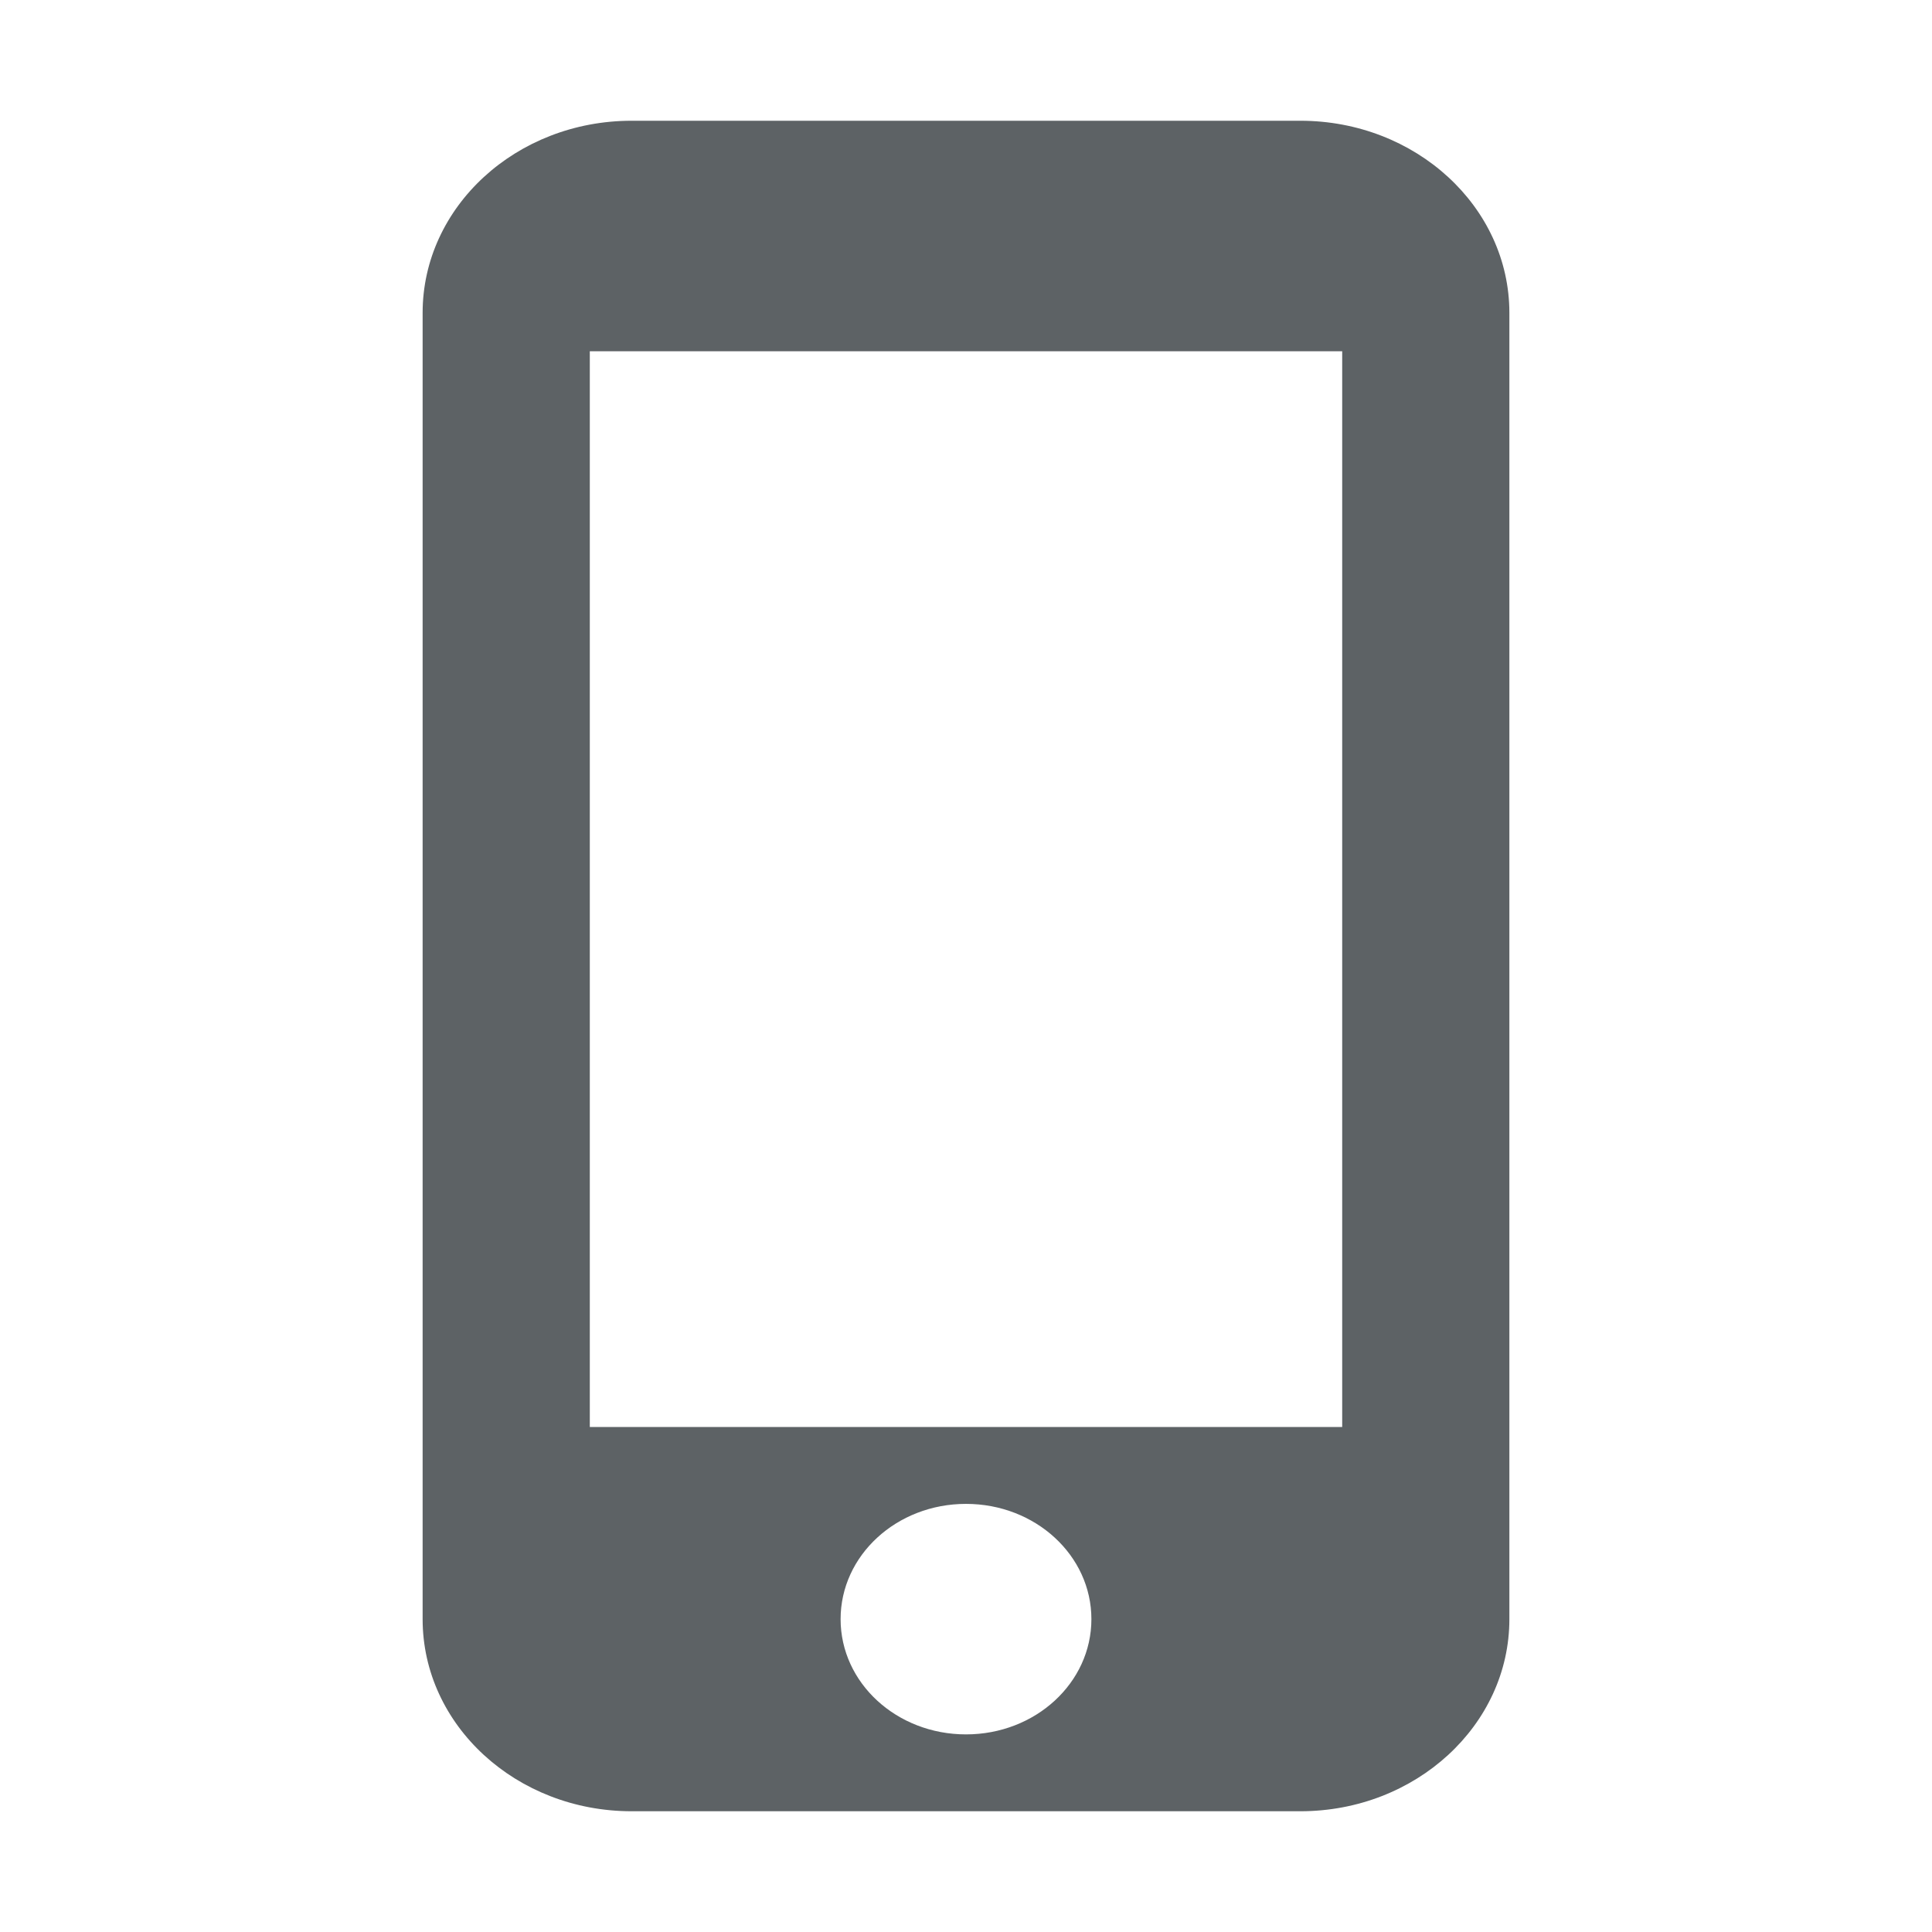 <svg width="32" height="32" xmlns="http://www.w3.org/2000/svg">
  <g fill="none" fill-rule="evenodd">
    <path d="M0 0h32v32H0z"/>
    <path d="M21.538 2h-11.077C8.551 2 7 3.425 7 5.182v21.636C7 28.575 8.551 30 10.461 30h11.077C23.449 30 25 28.575 25 26.818V5.182C25 3.425 23.449 2 21.538 2ZM16 28.727c-1.149 0-2.077-.853-2.077-1.909 0-1.056.928-1.909 2.077-1.909s2.077.853 2.077 1.909c0 1.056-.928 1.909-2.077 1.909Zm6.231-5.091H9.769V5.818h12.462v17.818Z" fill="#5D6265" fill-rule="nonzero"/>
  </g>
</svg>
